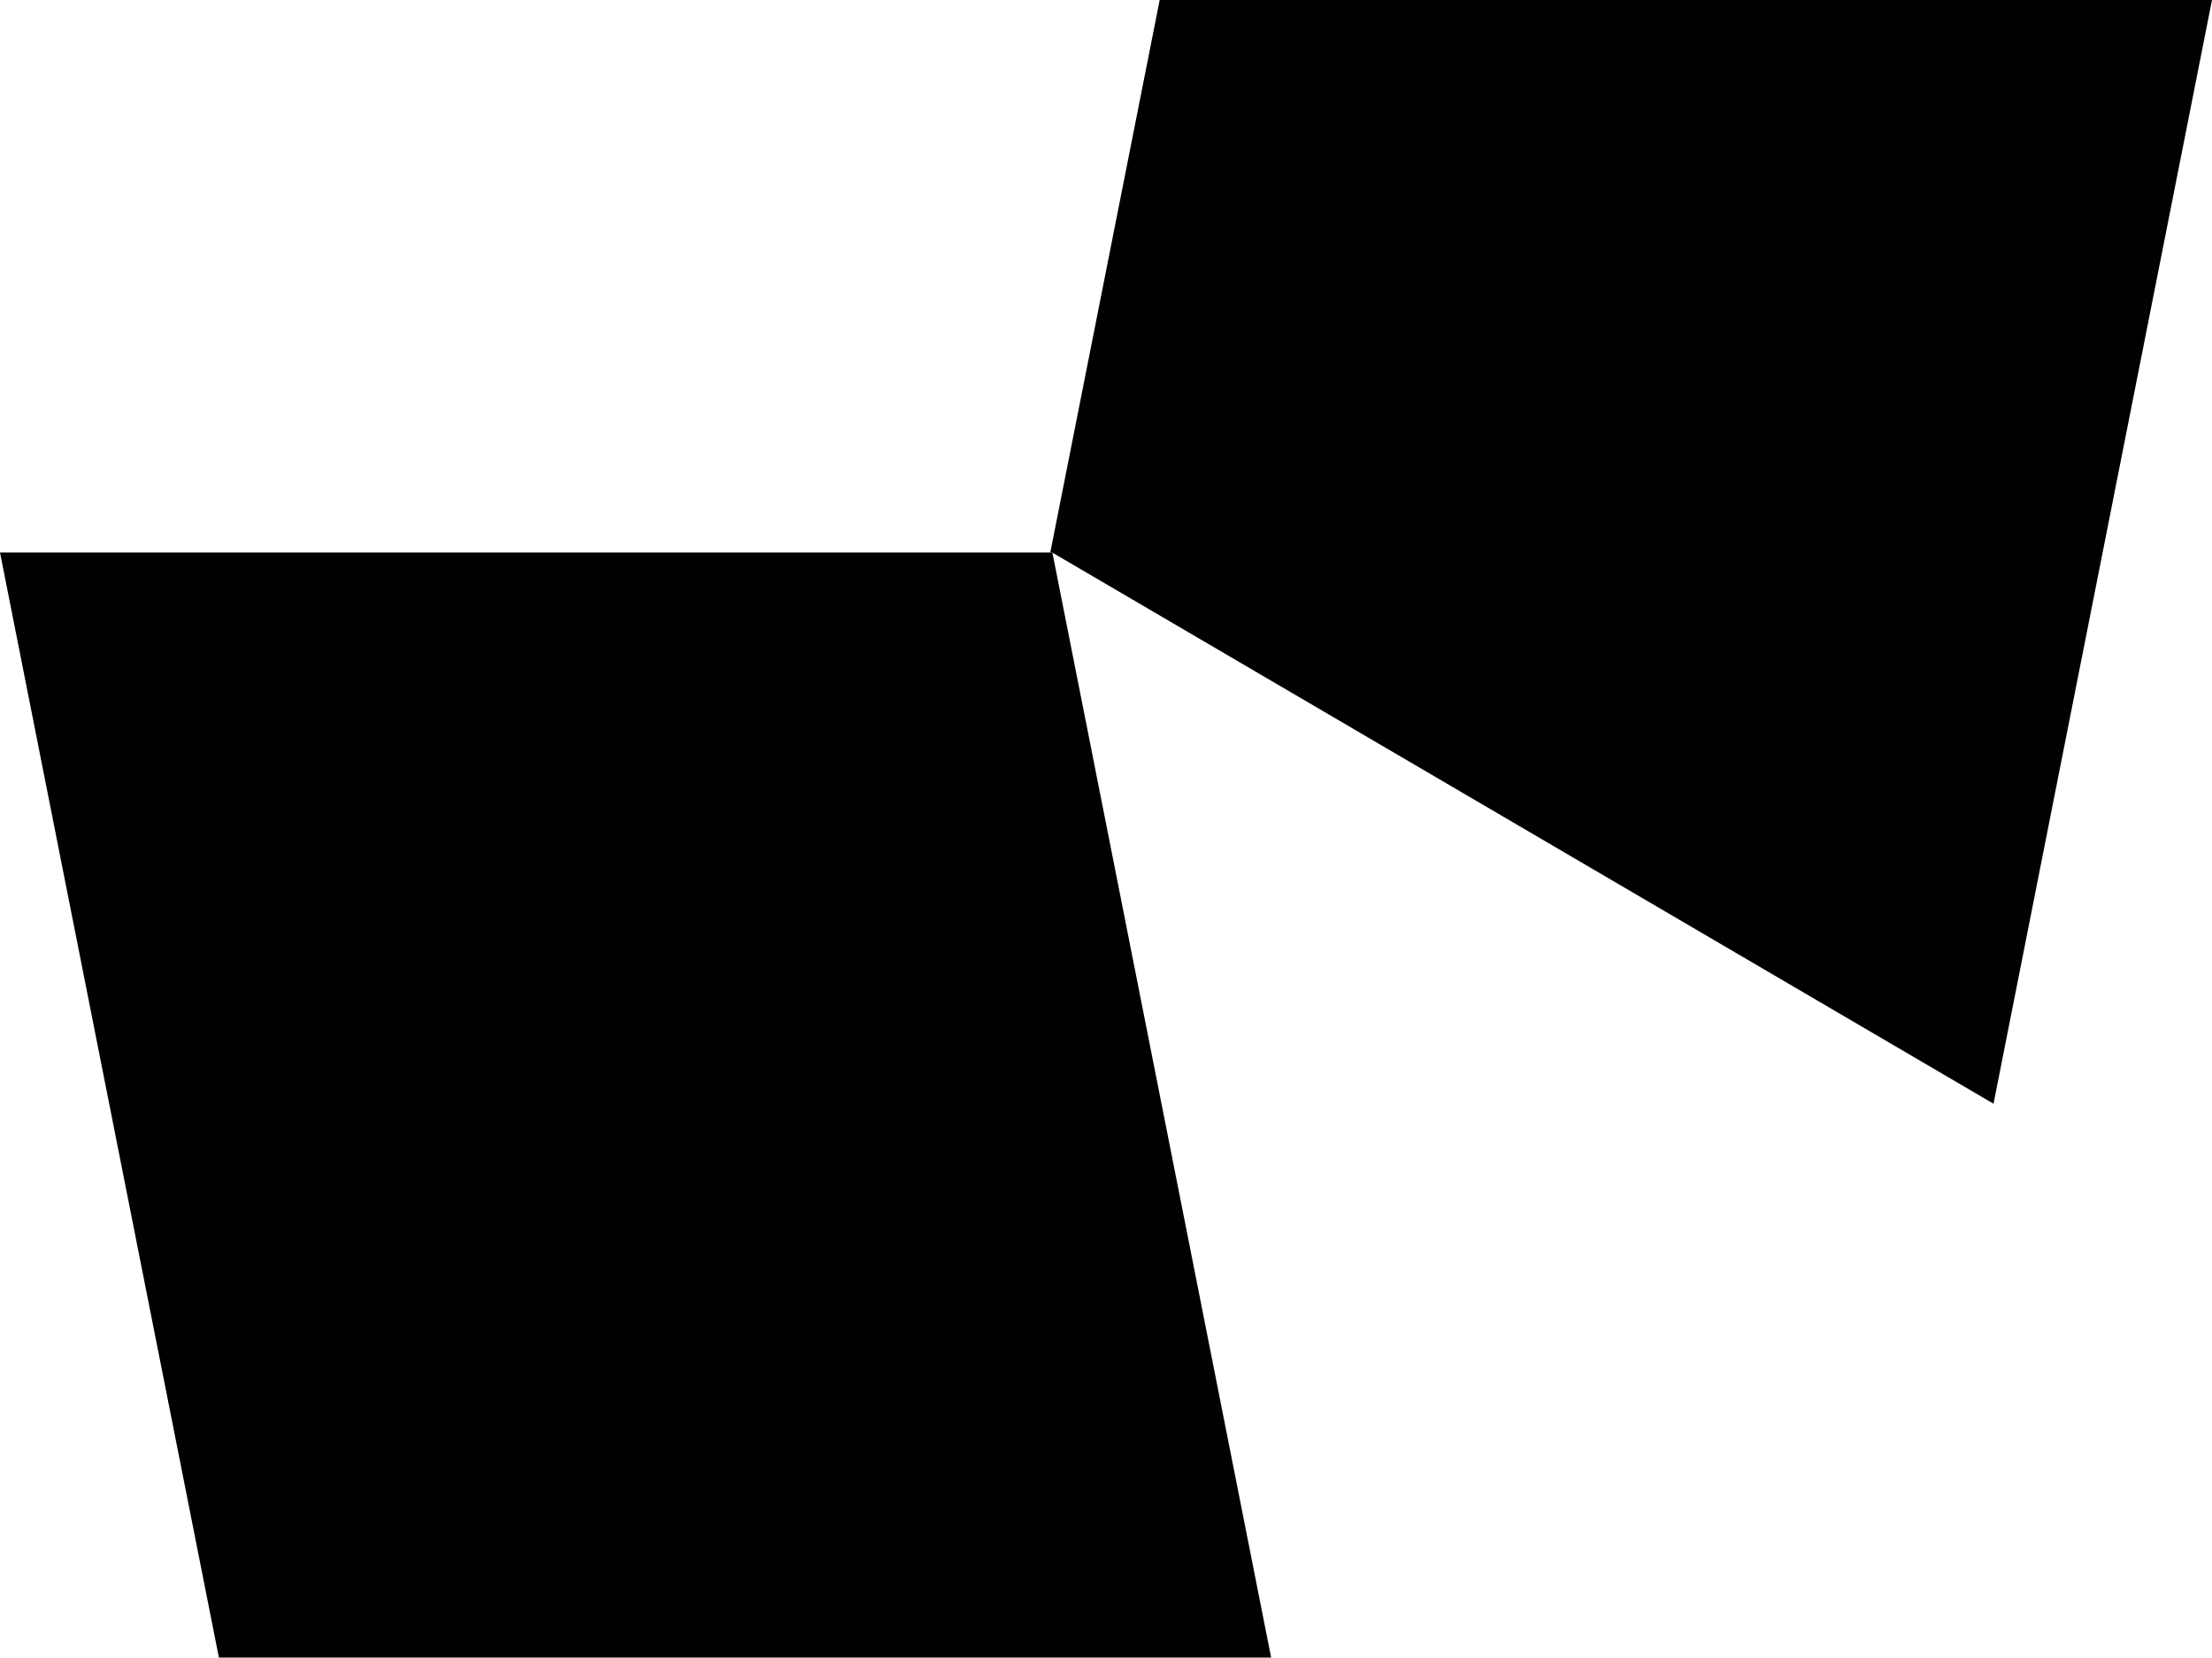 <?xml version="1.0" encoding="UTF-8"?>
<svg id="a" data-name="Layer 1" xmlns="http://www.w3.org/2000/svg" width="68.432" height="51.284" viewBox="0 0 68.432 51.284">
  <path id="b" data-name="path1139" d="M32.556,17.096h-.064L35.877,0h32.555l-6.759,34.148-29.118-17.052Z" fill="#010101"/>
  <path id="c" data-name="path1141" d="M39.325,51.284l-6.768-34.19H0L6.772,51.284H39.325Z" fill="#010101"/>
</svg>